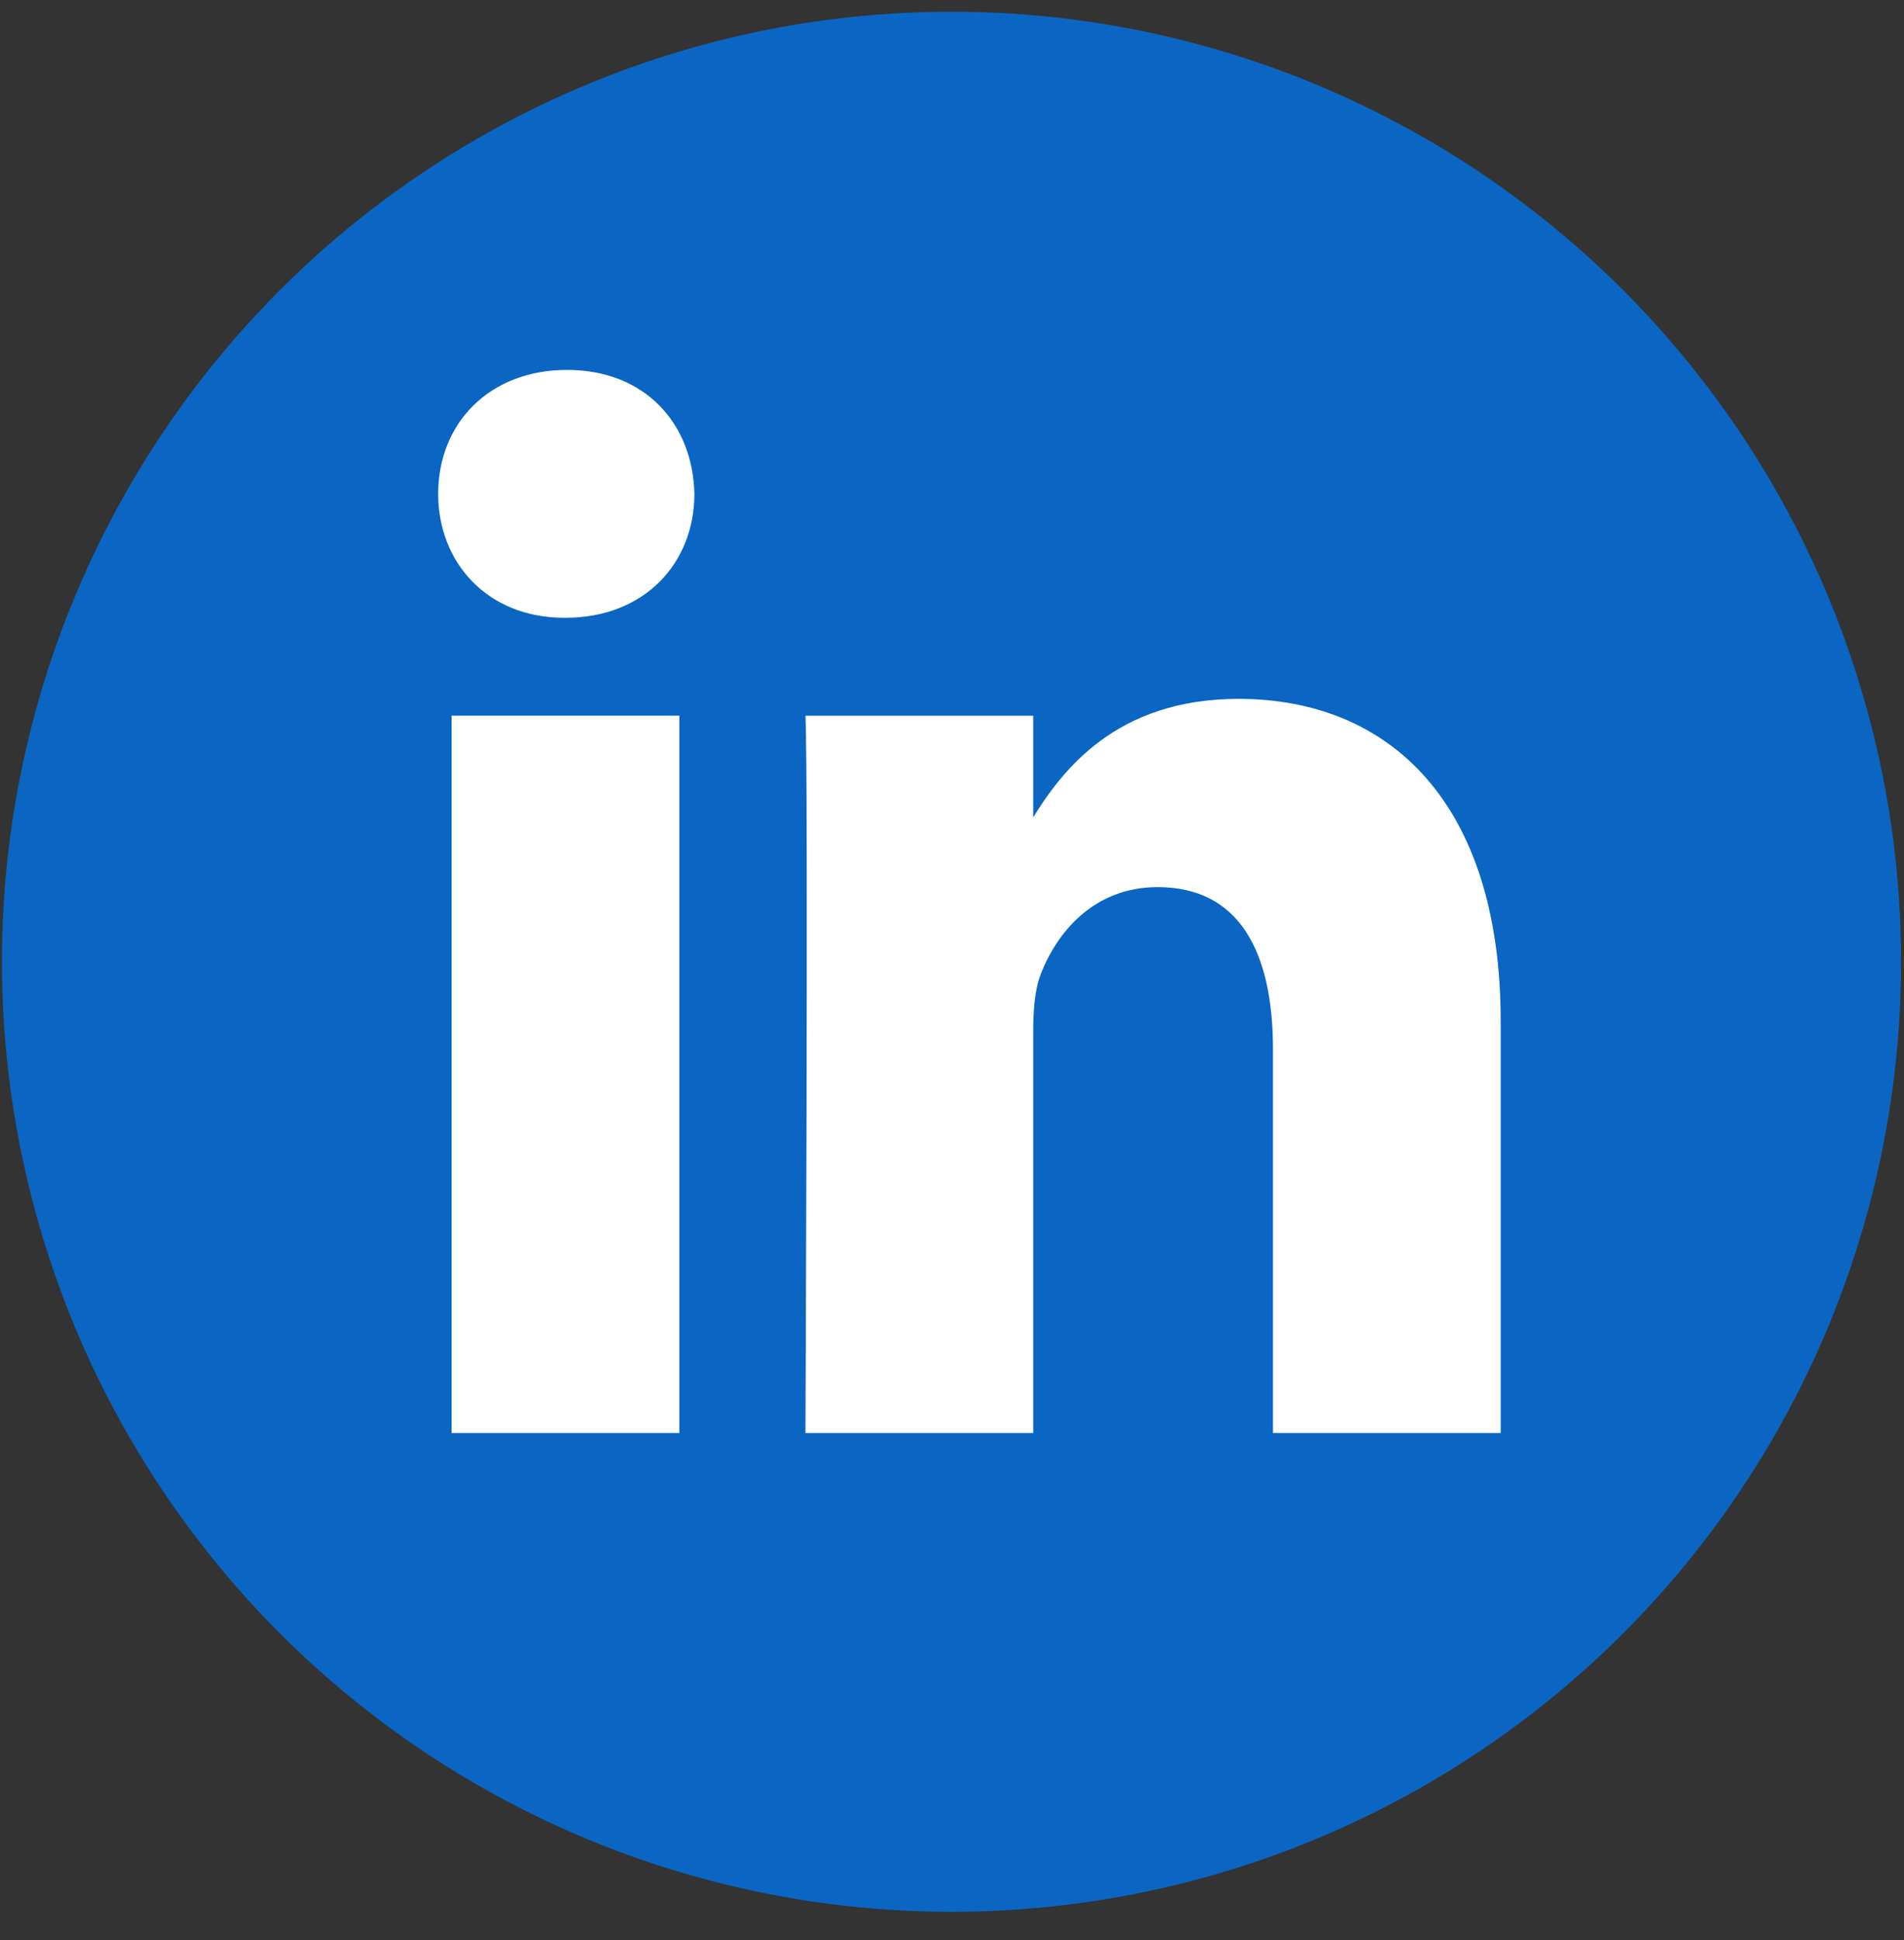 <svg width="54" height="55" viewBox="0 0 54 55" fill="none" xmlns="http://www.w3.org/2000/svg">
<rect x="0" y="0" width="54" height="55" fill="#333333" stroke="none"/>
<circle cx="26.986" cy="27.263" r="26.931" fill="#0A66C2"/>
<path d="M19.268 40.622V20.288H12.808V40.622H19.268ZM16.039 17.512C18.291 17.512 19.694 15.951 19.694 14C19.651 12.004 18.291 10.486 16.082 10.486C13.871 10.486 12.427 12.004 12.427 14C12.427 15.951 13.829 17.512 15.997 17.512L16.039 17.512ZM22.843 40.622H29.303V29.268C29.303 28.661 29.345 28.052 29.516 27.619C29.983 26.404 31.046 25.147 32.831 25.147C35.167 25.147 36.103 27.011 36.103 29.745V40.622H42.562V28.963C42.562 22.718 39.376 19.811 35.126 19.811C31.641 19.811 30.111 21.849 29.261 23.237H29.303V20.289H22.844C22.928 22.197 22.843 40.622 22.843 40.622Z" fill="white"/>
</svg>
